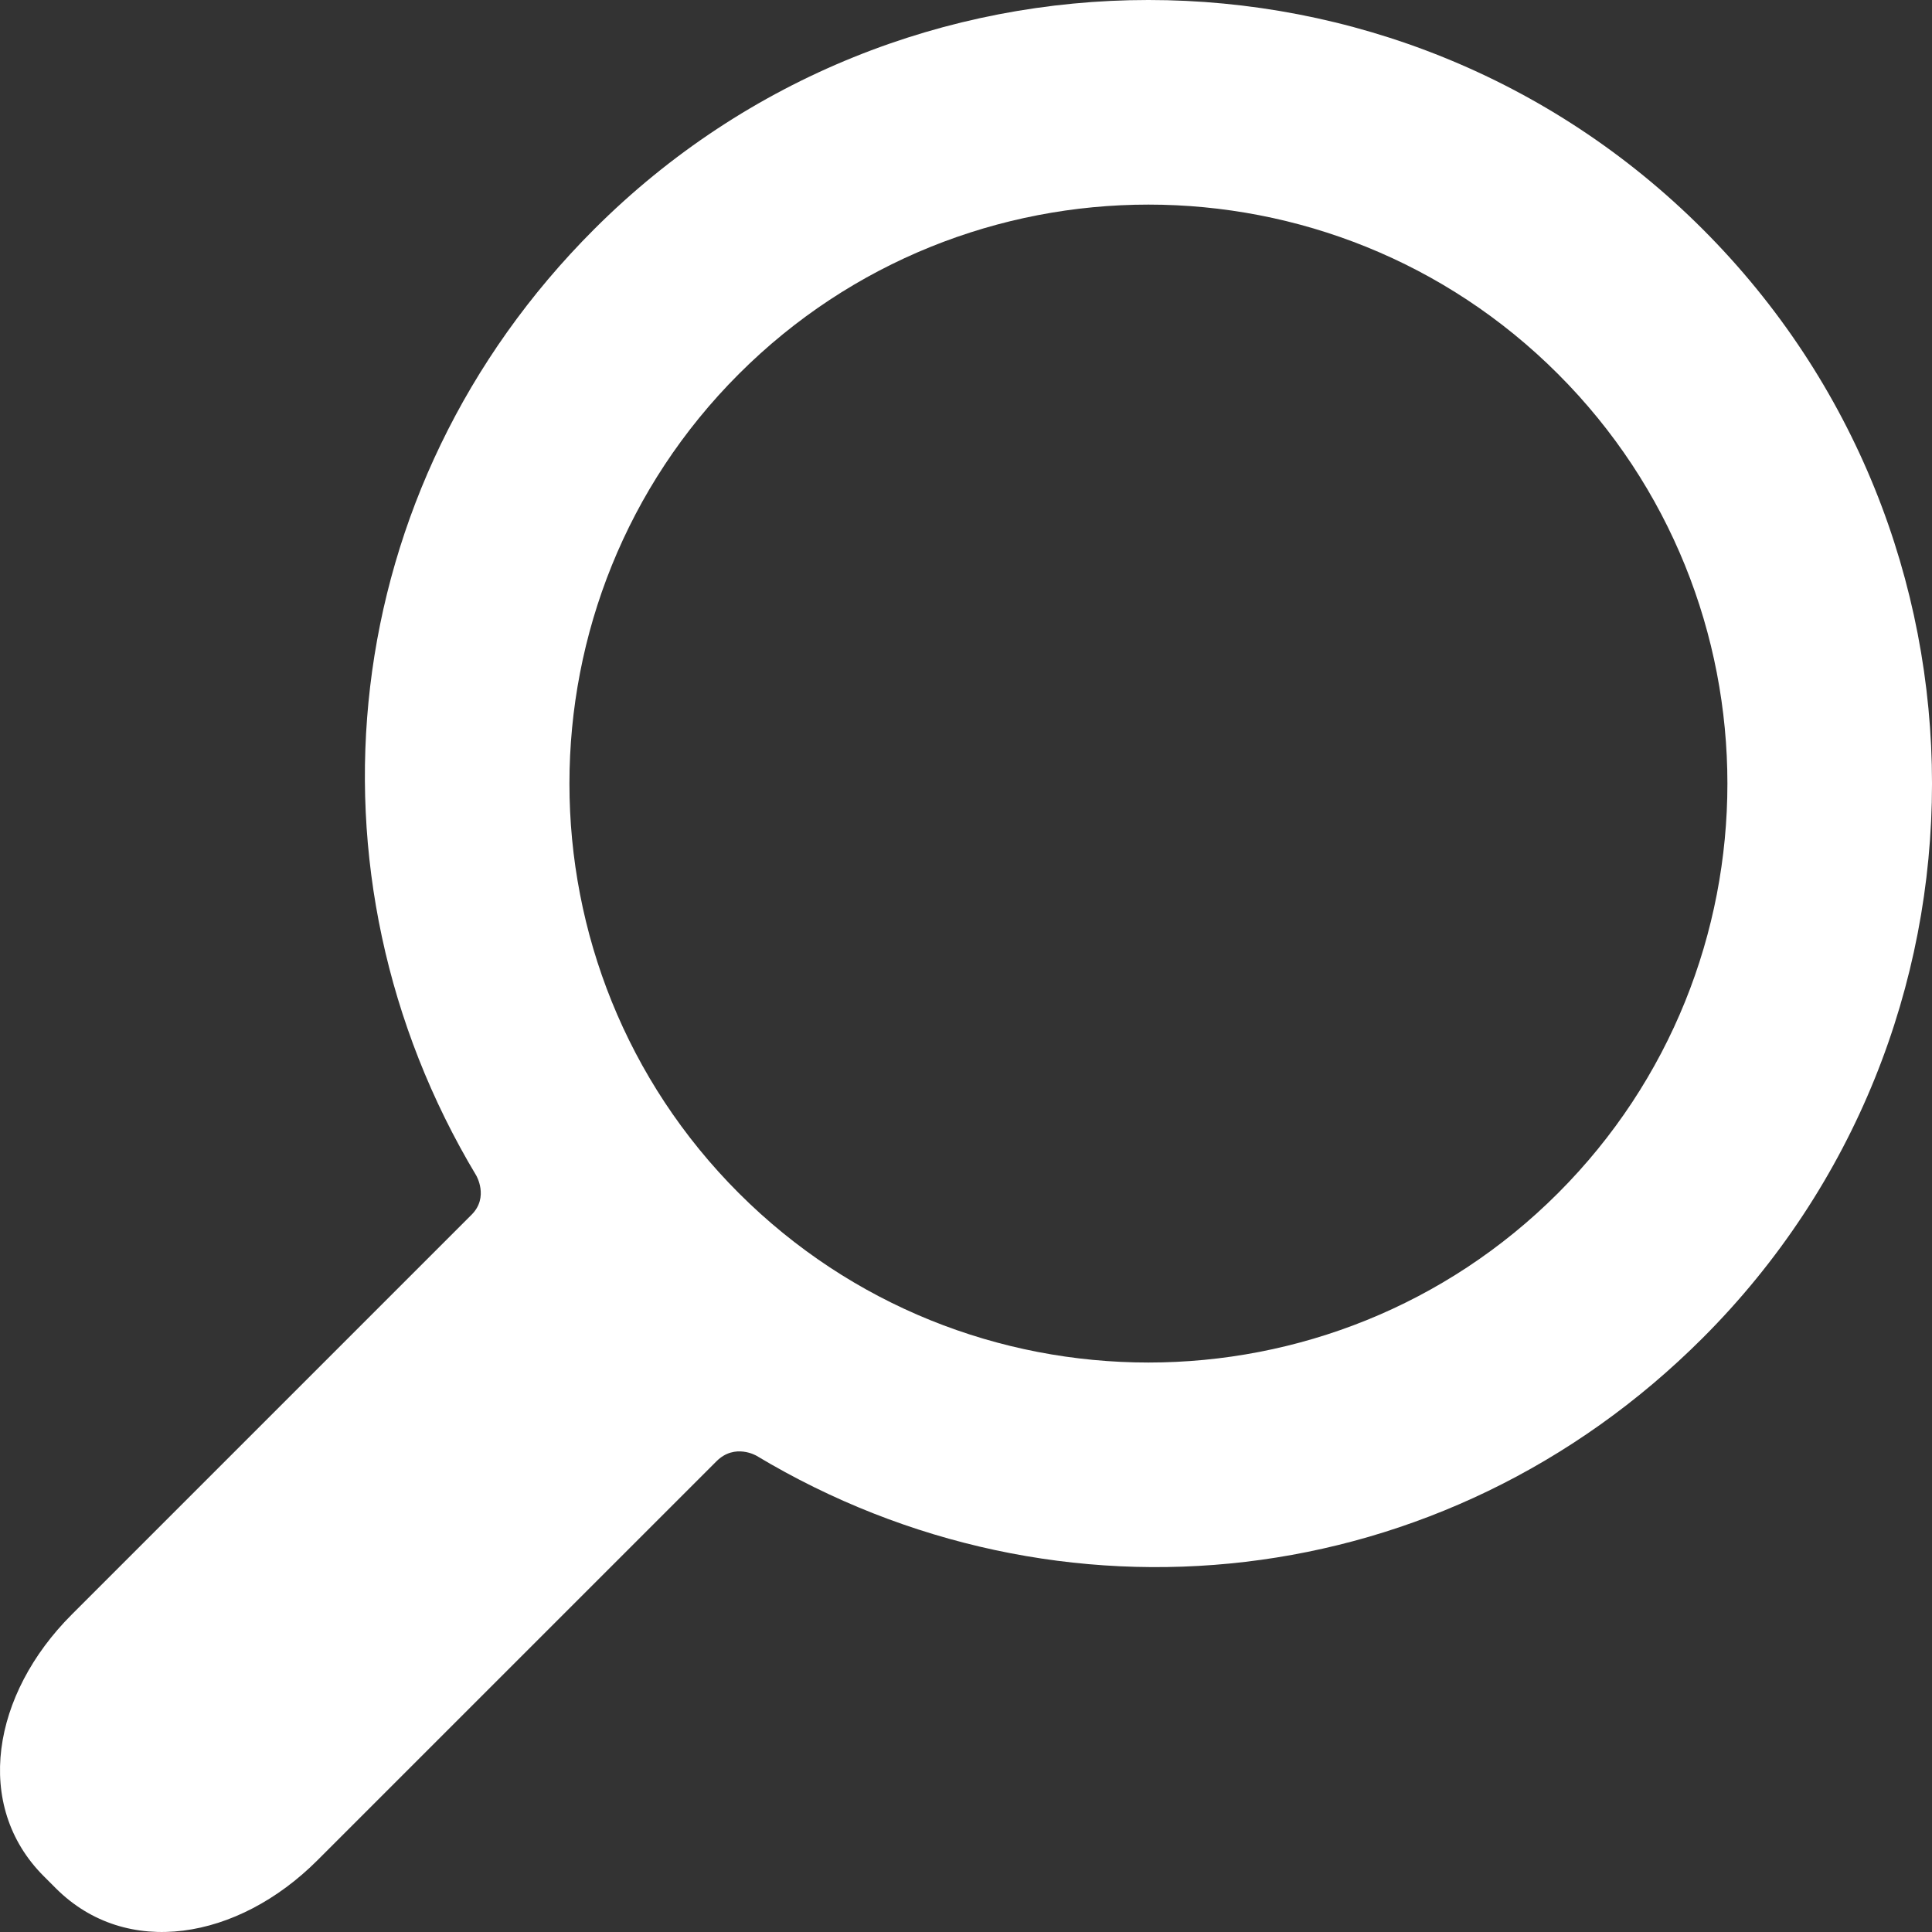 <svg width="45" height="45" viewBox="0 0 45 45" fill="none" xmlns="http://www.w3.org/2000/svg">
<rect x="0" y="0" width="45" height="45" fill="#333333" stroke="none"/>
<path d="M39.661 31.162C46.78 24.043 46.78 12.459 39.661 5.34C32.541 -1.78 20.957 -1.78 13.838 5.34C7.798 11.379 6.883 20.362 11.091 27.377C11.091 27.377 11.393 27.884 10.985 28.292C8.656 30.62 1.669 37.608 1.669 37.608C-0.185 39.462 -0.626 42.054 1.018 43.699L1.301 43.982C2.945 45.626 5.538 45.185 7.392 43.331C7.392 43.331 14.365 36.358 16.689 34.035C17.117 33.607 17.623 33.909 17.623 33.909C24.638 38.117 33.621 37.202 39.661 31.162ZM17.209 27.791C11.948 22.531 11.948 13.971 17.209 8.711C22.47 3.451 31.029 3.45 36.289 8.711C41.55 13.971 41.55 22.531 36.289 27.791C31.029 33.051 22.47 33.051 17.209 27.791Z" fill="white"/>
</svg>
